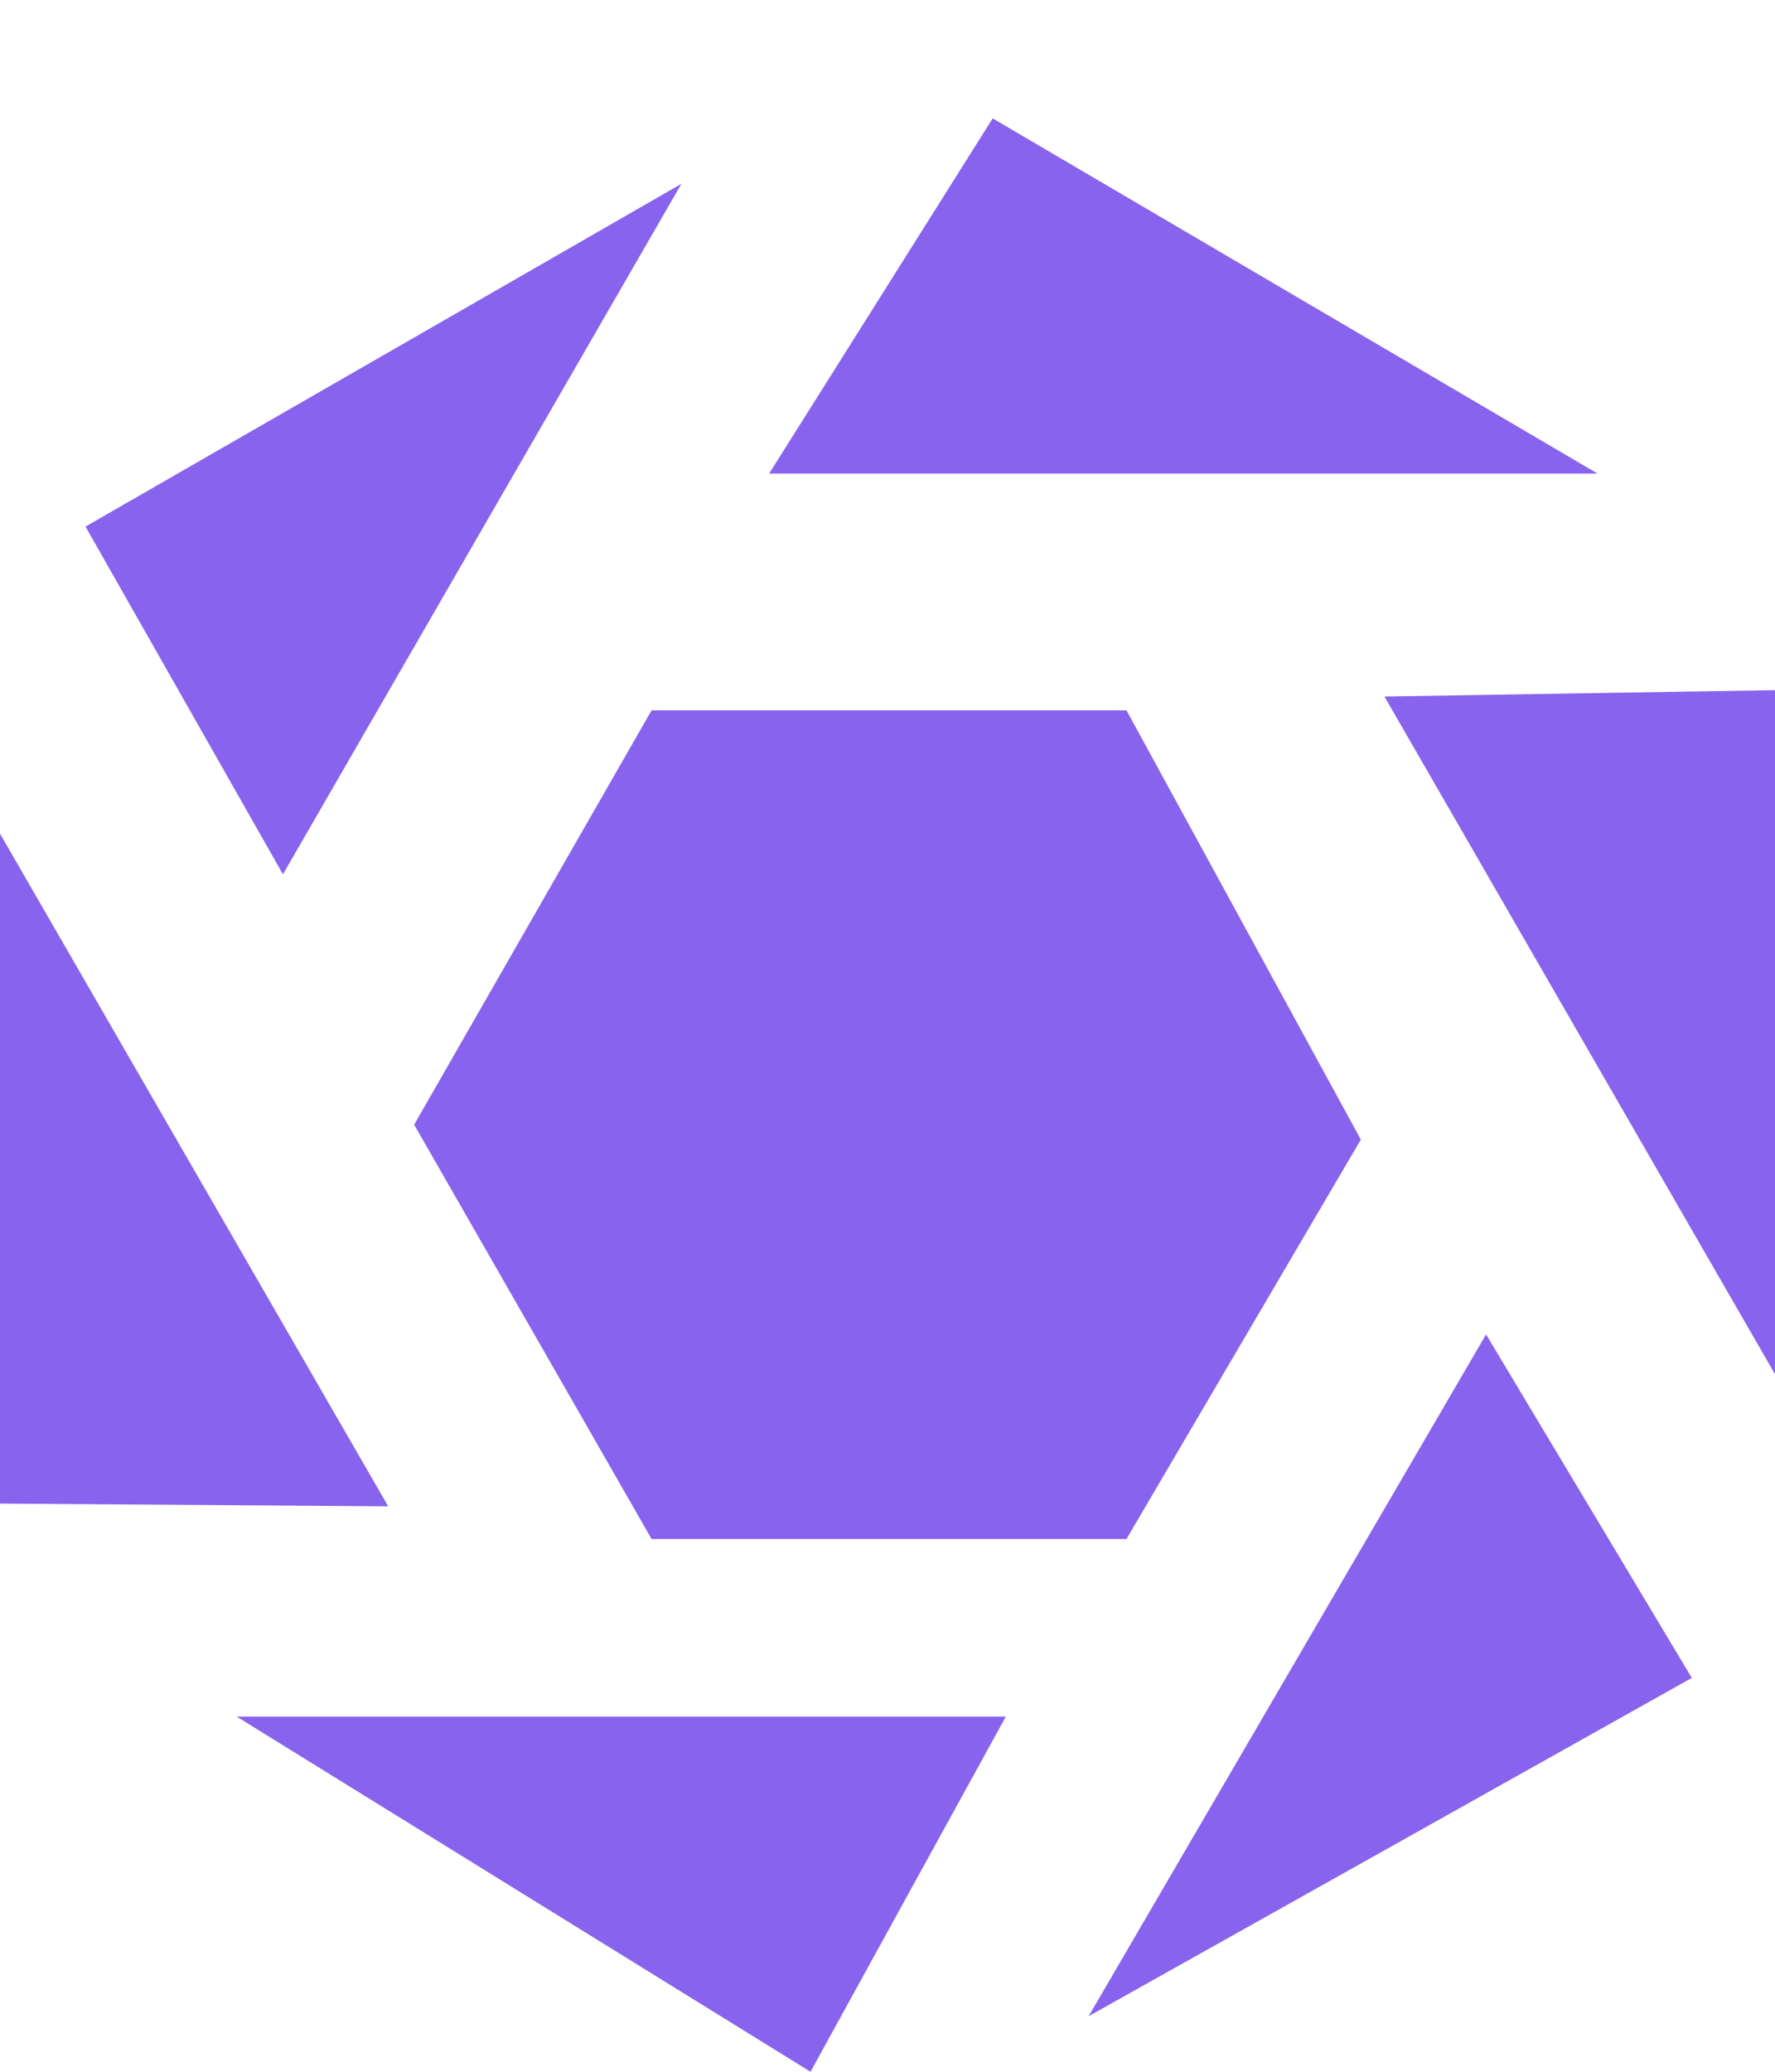 <?xml version="1.0" encoding="UTF-8"?>
<svg width="30px" height="35px" viewBox="0 0 30 35" version="1.1" xmlns="http://www.w3.org/2000/svg" xmlns:xlink="http://www.w3.org/1999/xlink">
    <title>Snapshot-icon-purple</title>
    <g id="Snapshot-icon-purple" stroke="none" stroke-width="1" fill="none" fill-rule="evenodd">
        <polygon id="Polygon" fill="#8863ED" transform="translate(15, 19) rotate(-90) translate(-15, -19) " points="15 11 22 15.013 22 23.039 14.748 27 8 23.039 8 15.013"></polygon>
        <polygon id="Path-4" fill="#8863ED" points="16.778 2 27 8 13 8"></polygon>
        <polyline id="Path-4" fill="#8863ED" transform="translate(29.324, 16.125) rotate(-300) translate(-29.324, -16.125) " points="25.874 13.164 36.061 19.085 22.587 19.077"></polyline>
        <polyline id="Path-4" fill="#8863ED" transform="translate(24.319, 29.781) rotate(-240) translate(-24.319, -29.781) " points="20.939 26.796 30.985 32.767 17.652 32.709"></polyline>
        <polygon id="Path-4" fill="#8863ED" transform="translate(10.5, 32) rotate(-180) translate(-10.5, -32) " points="7.301 29 17 35 4 35"></polygon>
        <polygon id="Path-4" fill="#8863ED" transform="translate(0.67, 21.072) rotate(-120) translate(-0.67, -21.072) " points="-2.645 18.158 7.405 23.986 -6.065 23.986"></polygon>
        <polygon id="Path-4" fill="#8863ED" transform="translate(5.627, 7.481) rotate(-60) translate(-5.627, -7.481) " points="2.311 4.567 12.362 10.394 -1.108 10.394"></polygon>
    </g>
</svg>